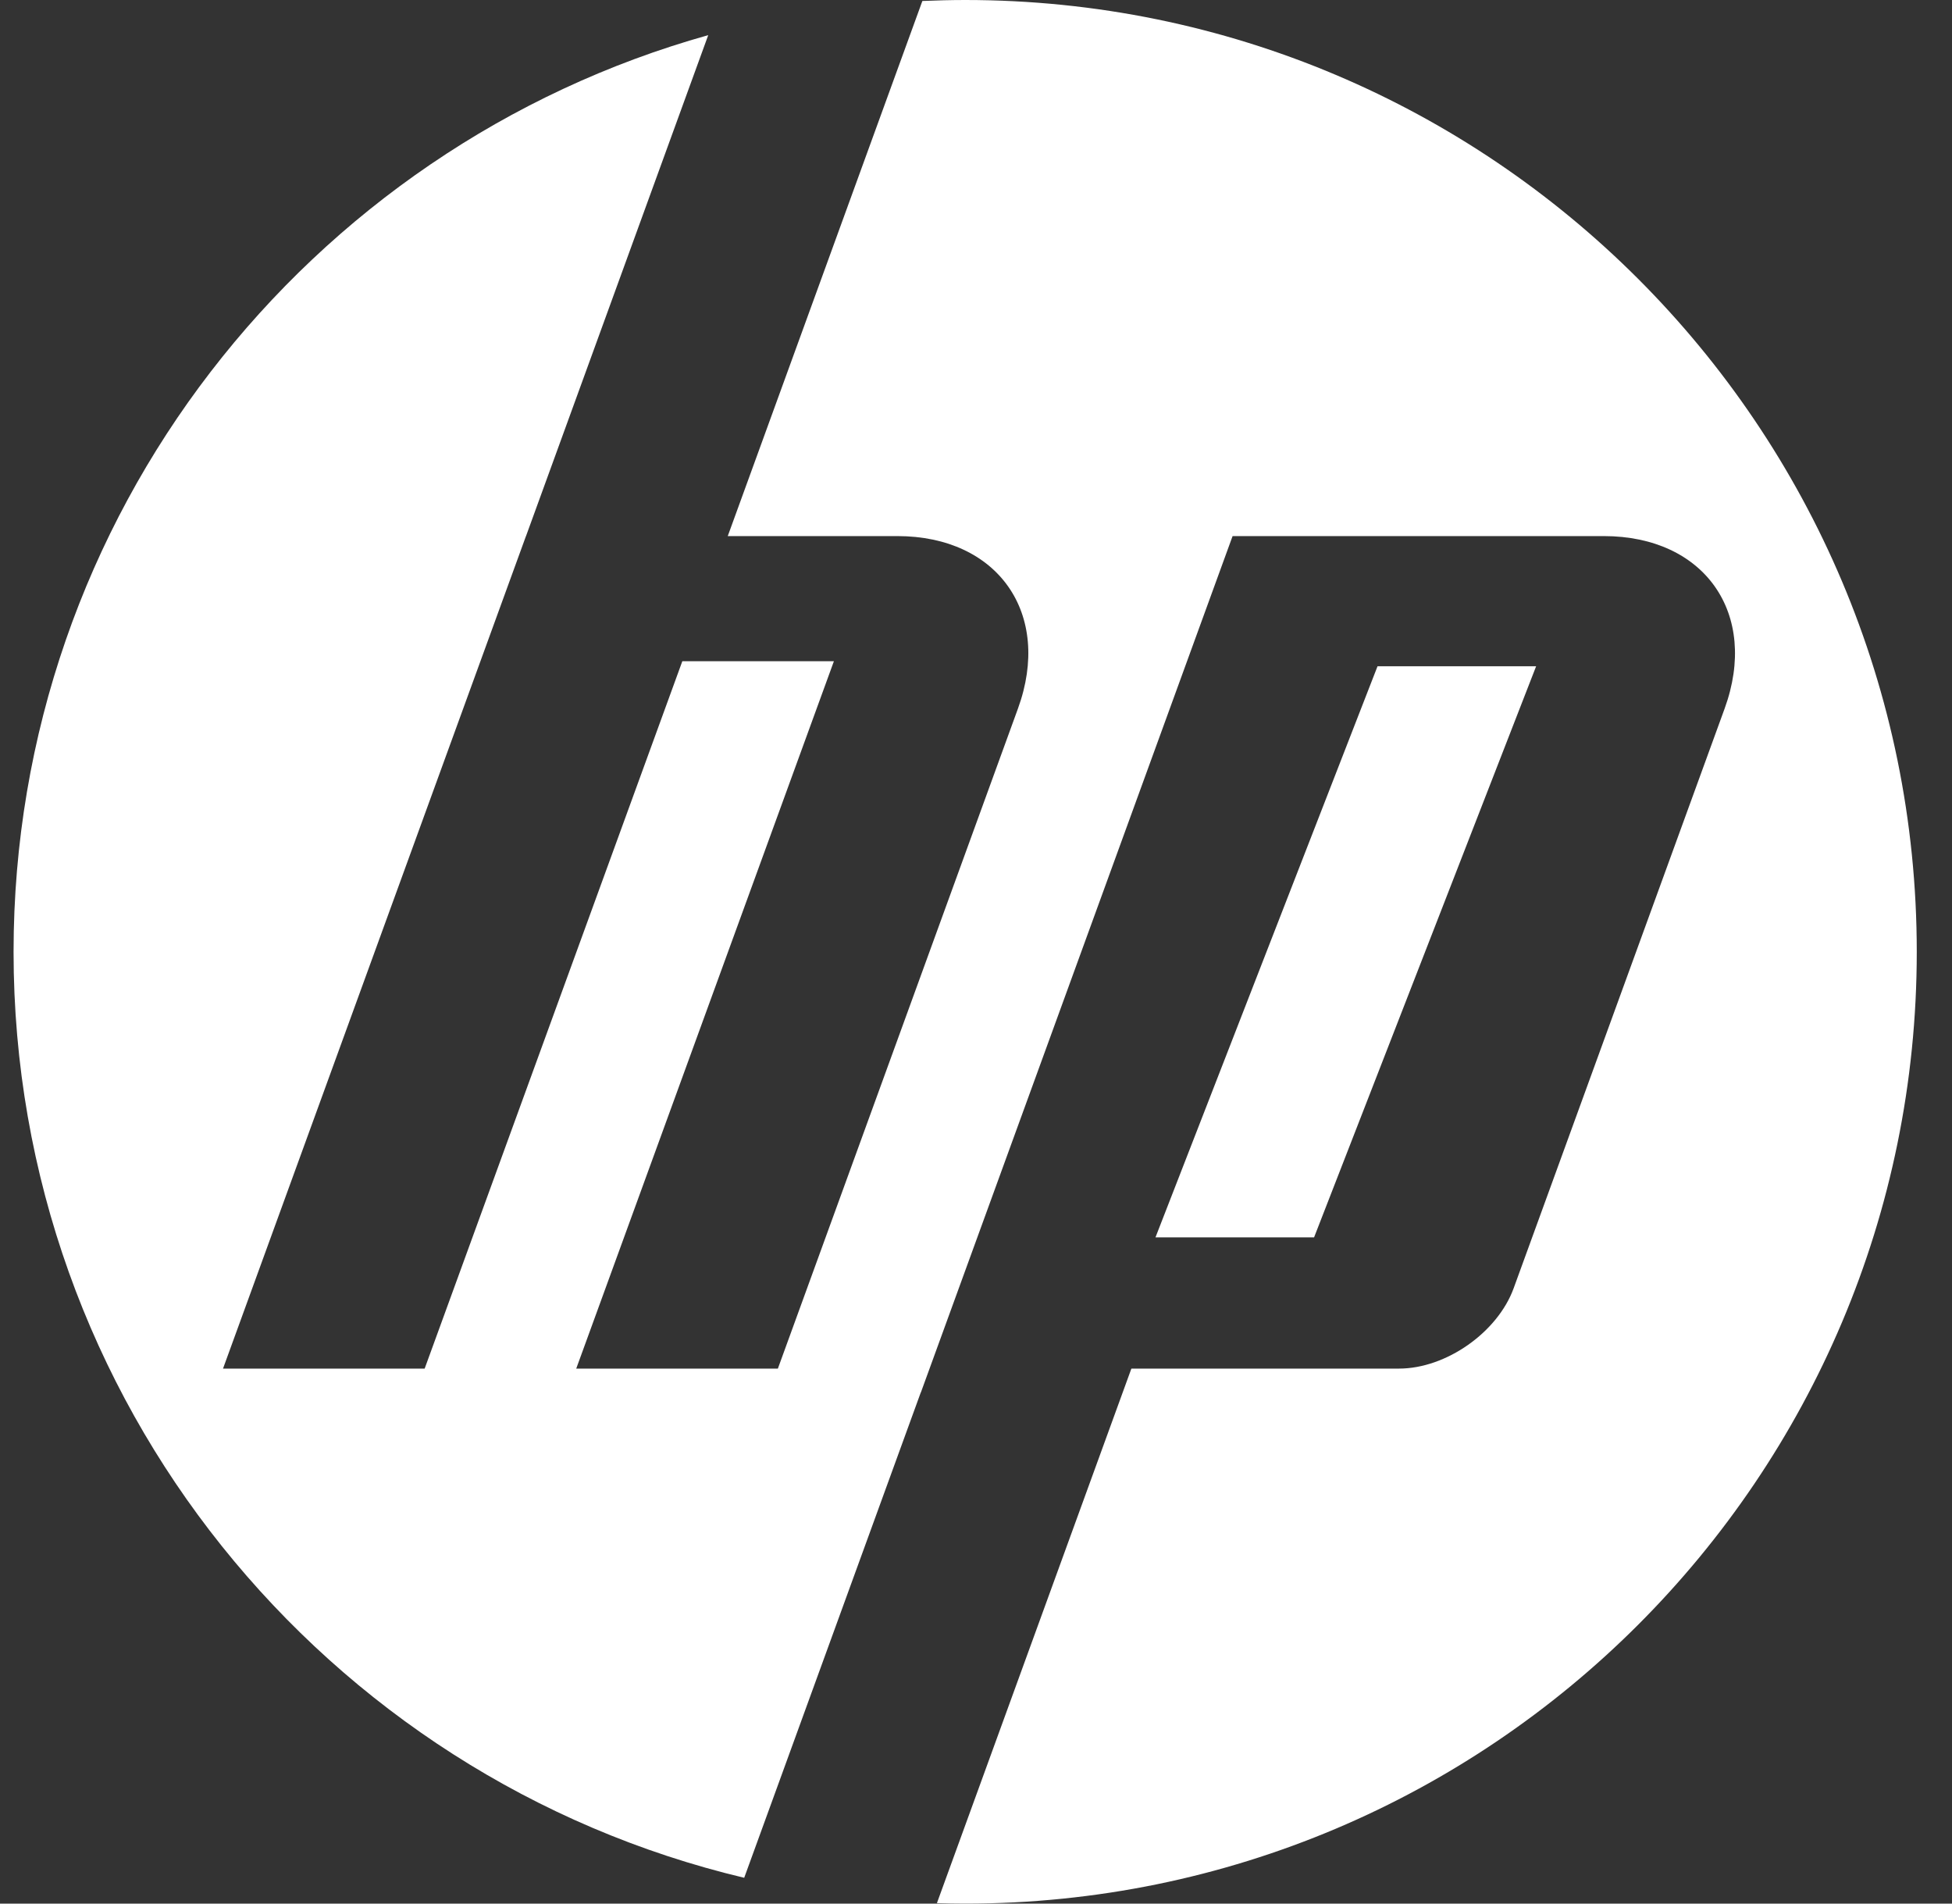 <svg width="40" height="39" viewBox="0 0 40 39" fill="none" xmlns="http://www.w3.org/2000/svg">
<rect x="0" y="0" width="40" height="39" fill="#333333" stroke="none"/>
<path d="M31.478 13.65H28.228L23.678 25.35H26.928L31.478 13.65ZM19.778 39C19.584 39 19.391 38.996 19.199 38.99L23.184 28.039H28.668C29.631 28.039 30.687 27.298 31.017 26.394L35.34 14.519C36.048 12.575 34.934 10.983 32.864 10.983H25.258L18.871 28.526H18.869L15.25 38.471C6.664 36.429 0.278 28.711 0.278 19.5C0.278 10.555 6.302 3.018 14.513 0.72L10.779 10.983H10.778L4.57 28.039H8.702L13.982 13.547H17.088L11.808 28.039H15.94L20.859 14.519C21.567 12.575 20.454 10.983 18.387 10.983H14.913L18.901 0.02C19.193 0.008 19.486 -1.52588e-05 19.778 -1.52588e-05C30.548 -1.52588e-05 39.278 8.73 39.278 19.5C39.278 30.27 30.548 39 19.778 39Z" fill="white"/>
</svg>
